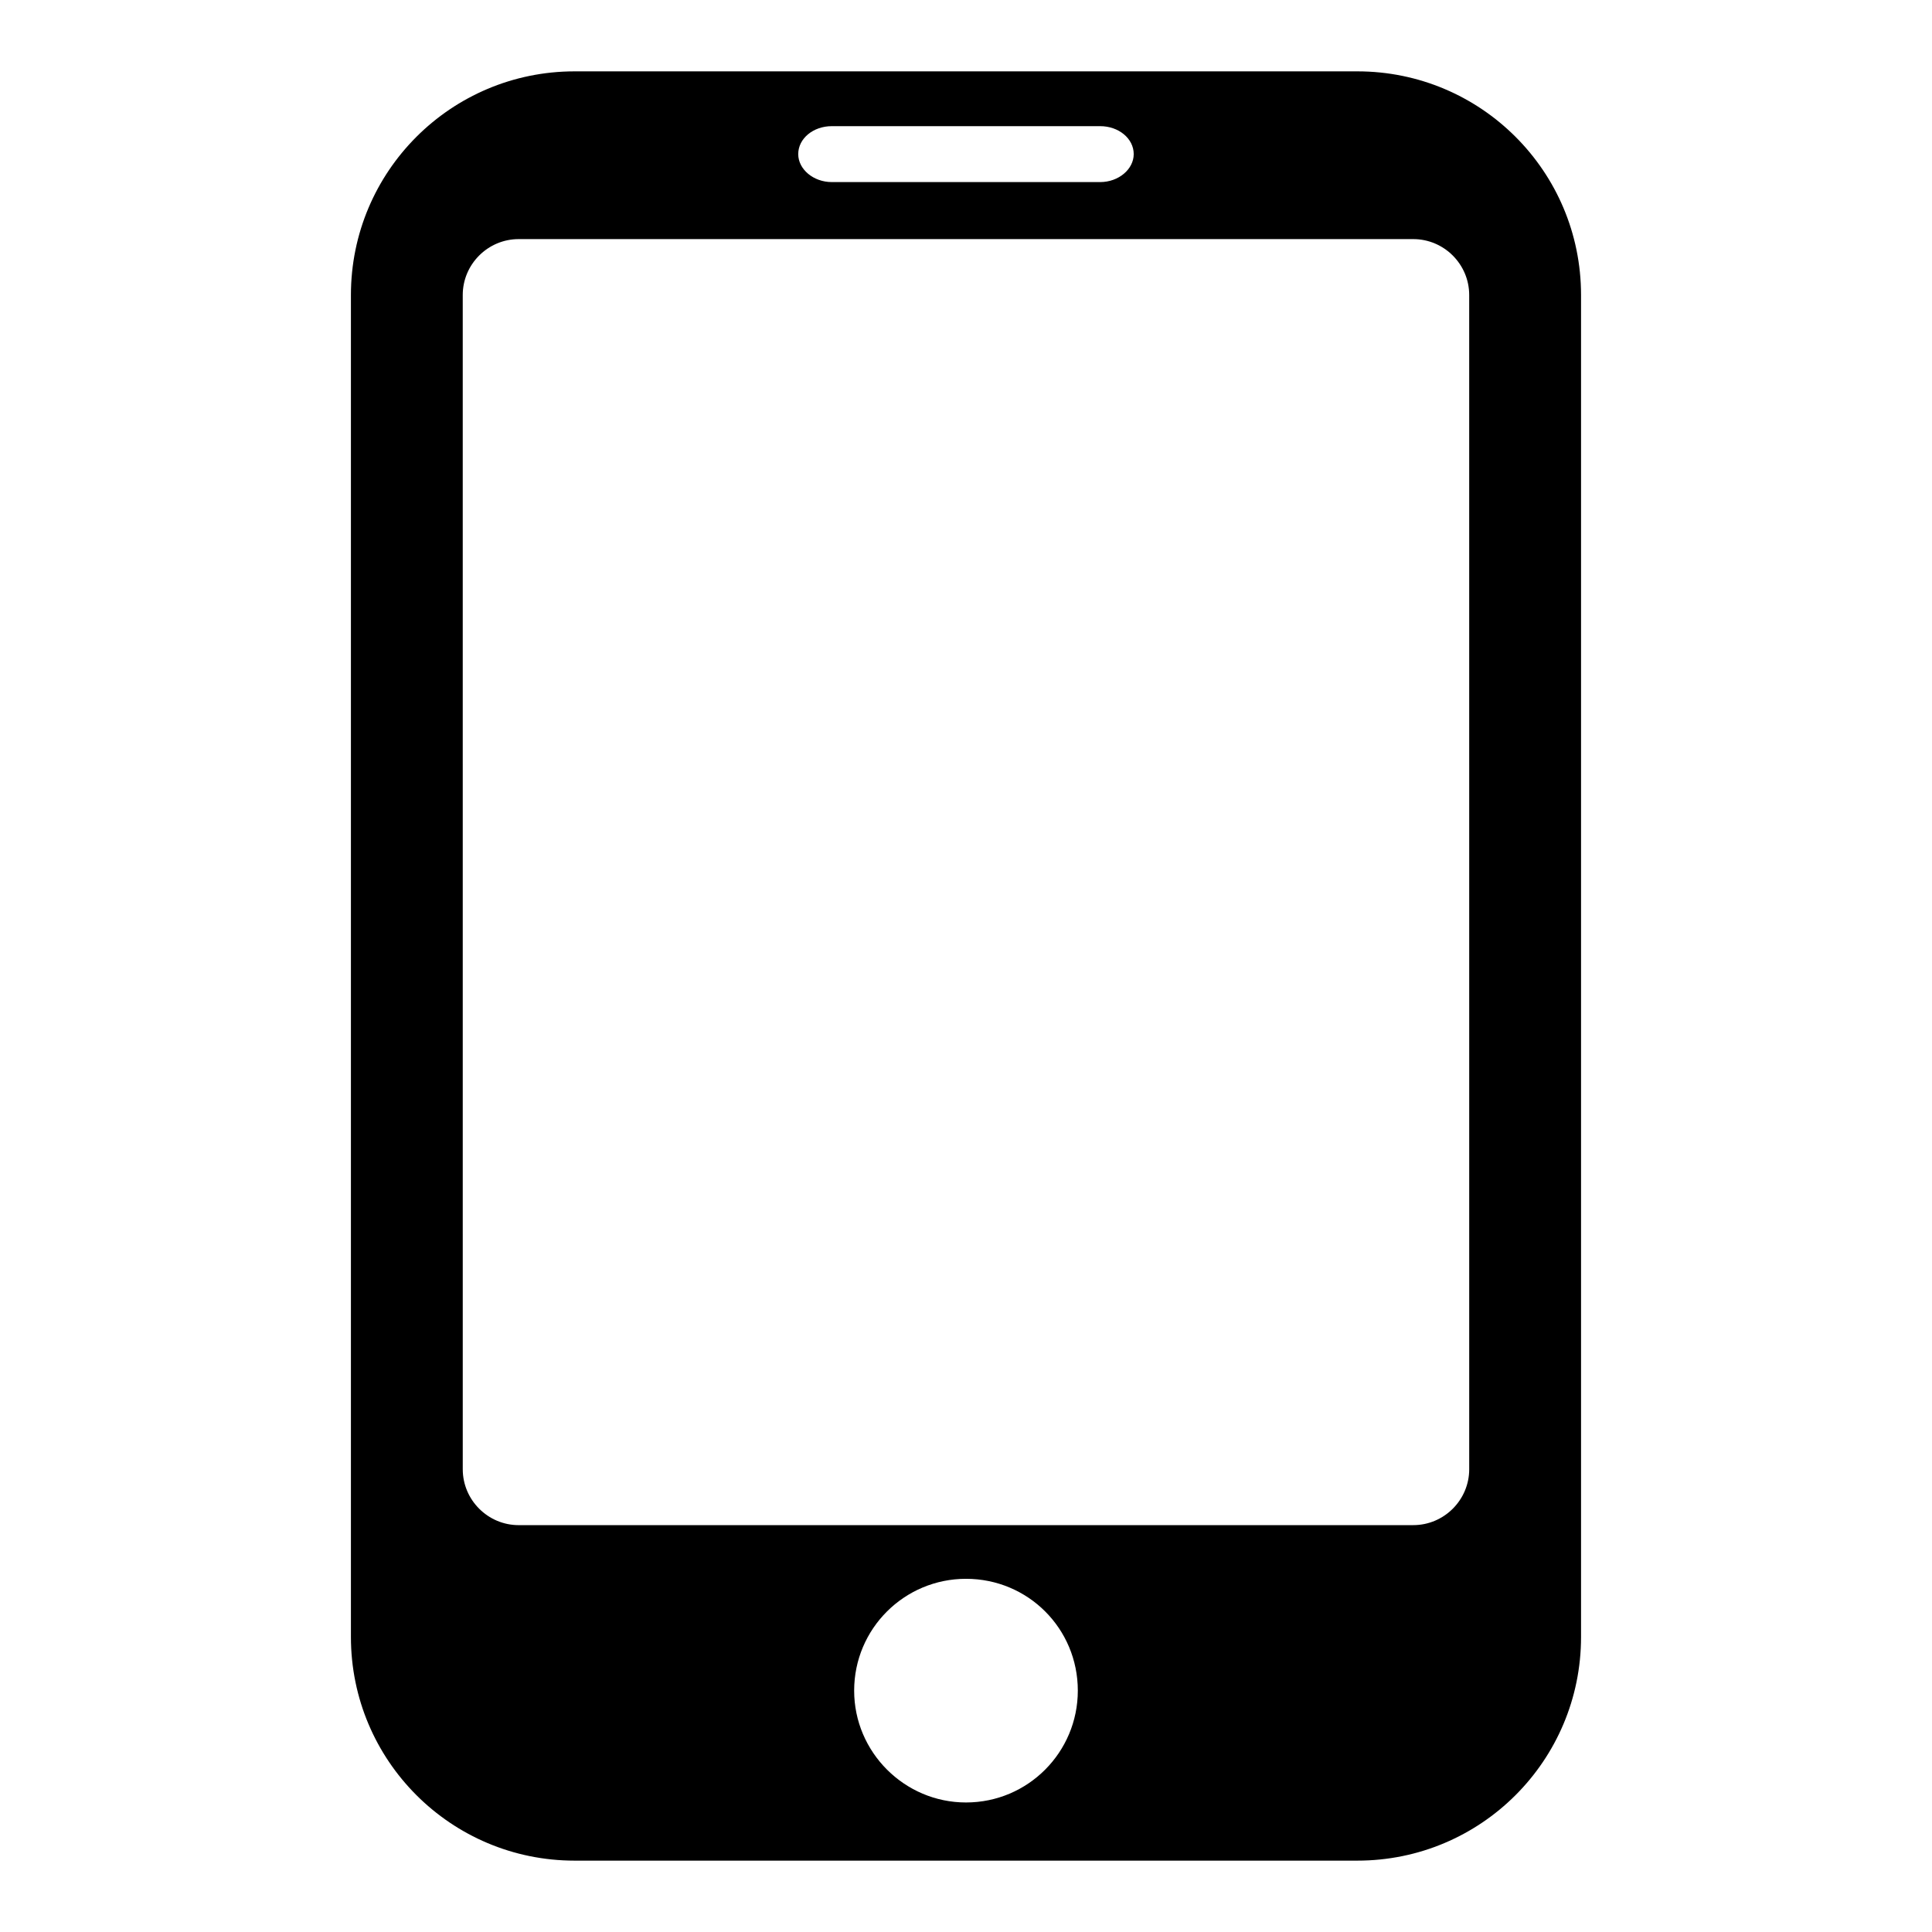 <?xml version="1.0" encoding="UTF-8"?>
<!-- Uploaded to: SVG Repo, www.svgrepo.com, Generator: SVG Repo Mixer Tools -->
<svg fill="#000000" width="800px" height="800px" version="1.1" viewBox="144 144 512 512" xmlns="http://www.w3.org/2000/svg">
 <path d="m503.72 162.91h-207.45c-32.75 0-59.273 26.523-59.273 59.273v355.63c0 32.746 26.523 59.273 59.273 59.273h207.45c32.746 0 59.273-26.523 59.273-59.273v-355.63c0-32.75-26.523-59.273-59.273-59.273zm-139.29 14.523h71.125c4.891 0 8.891 3.262 8.891 7.41 0 4-4 7.41-8.891 7.41h-71.125c-4.887-0.004-8.891-3.41-8.891-7.41 0-4.152 4.004-7.41 8.891-7.41zm35.566 444.24c-16.301 0-29.637-13.336-29.637-29.637 0-16.449 13.336-29.637 29.637-29.637 16.449 0 29.637 13.188 29.637 29.637-0.004 16.301-13.191 29.637-29.637 29.637zm133.36-88.316c0 8.148-6.668 14.816-14.816 14.816l-237.09 0.004c-8.148 0-14.816-6.668-14.816-14.816l-0.004-311.18c0-8.148 6.668-14.816 14.816-14.816h237.09c8.148 0 14.816 6.668 14.816 14.816z"/>
</svg>